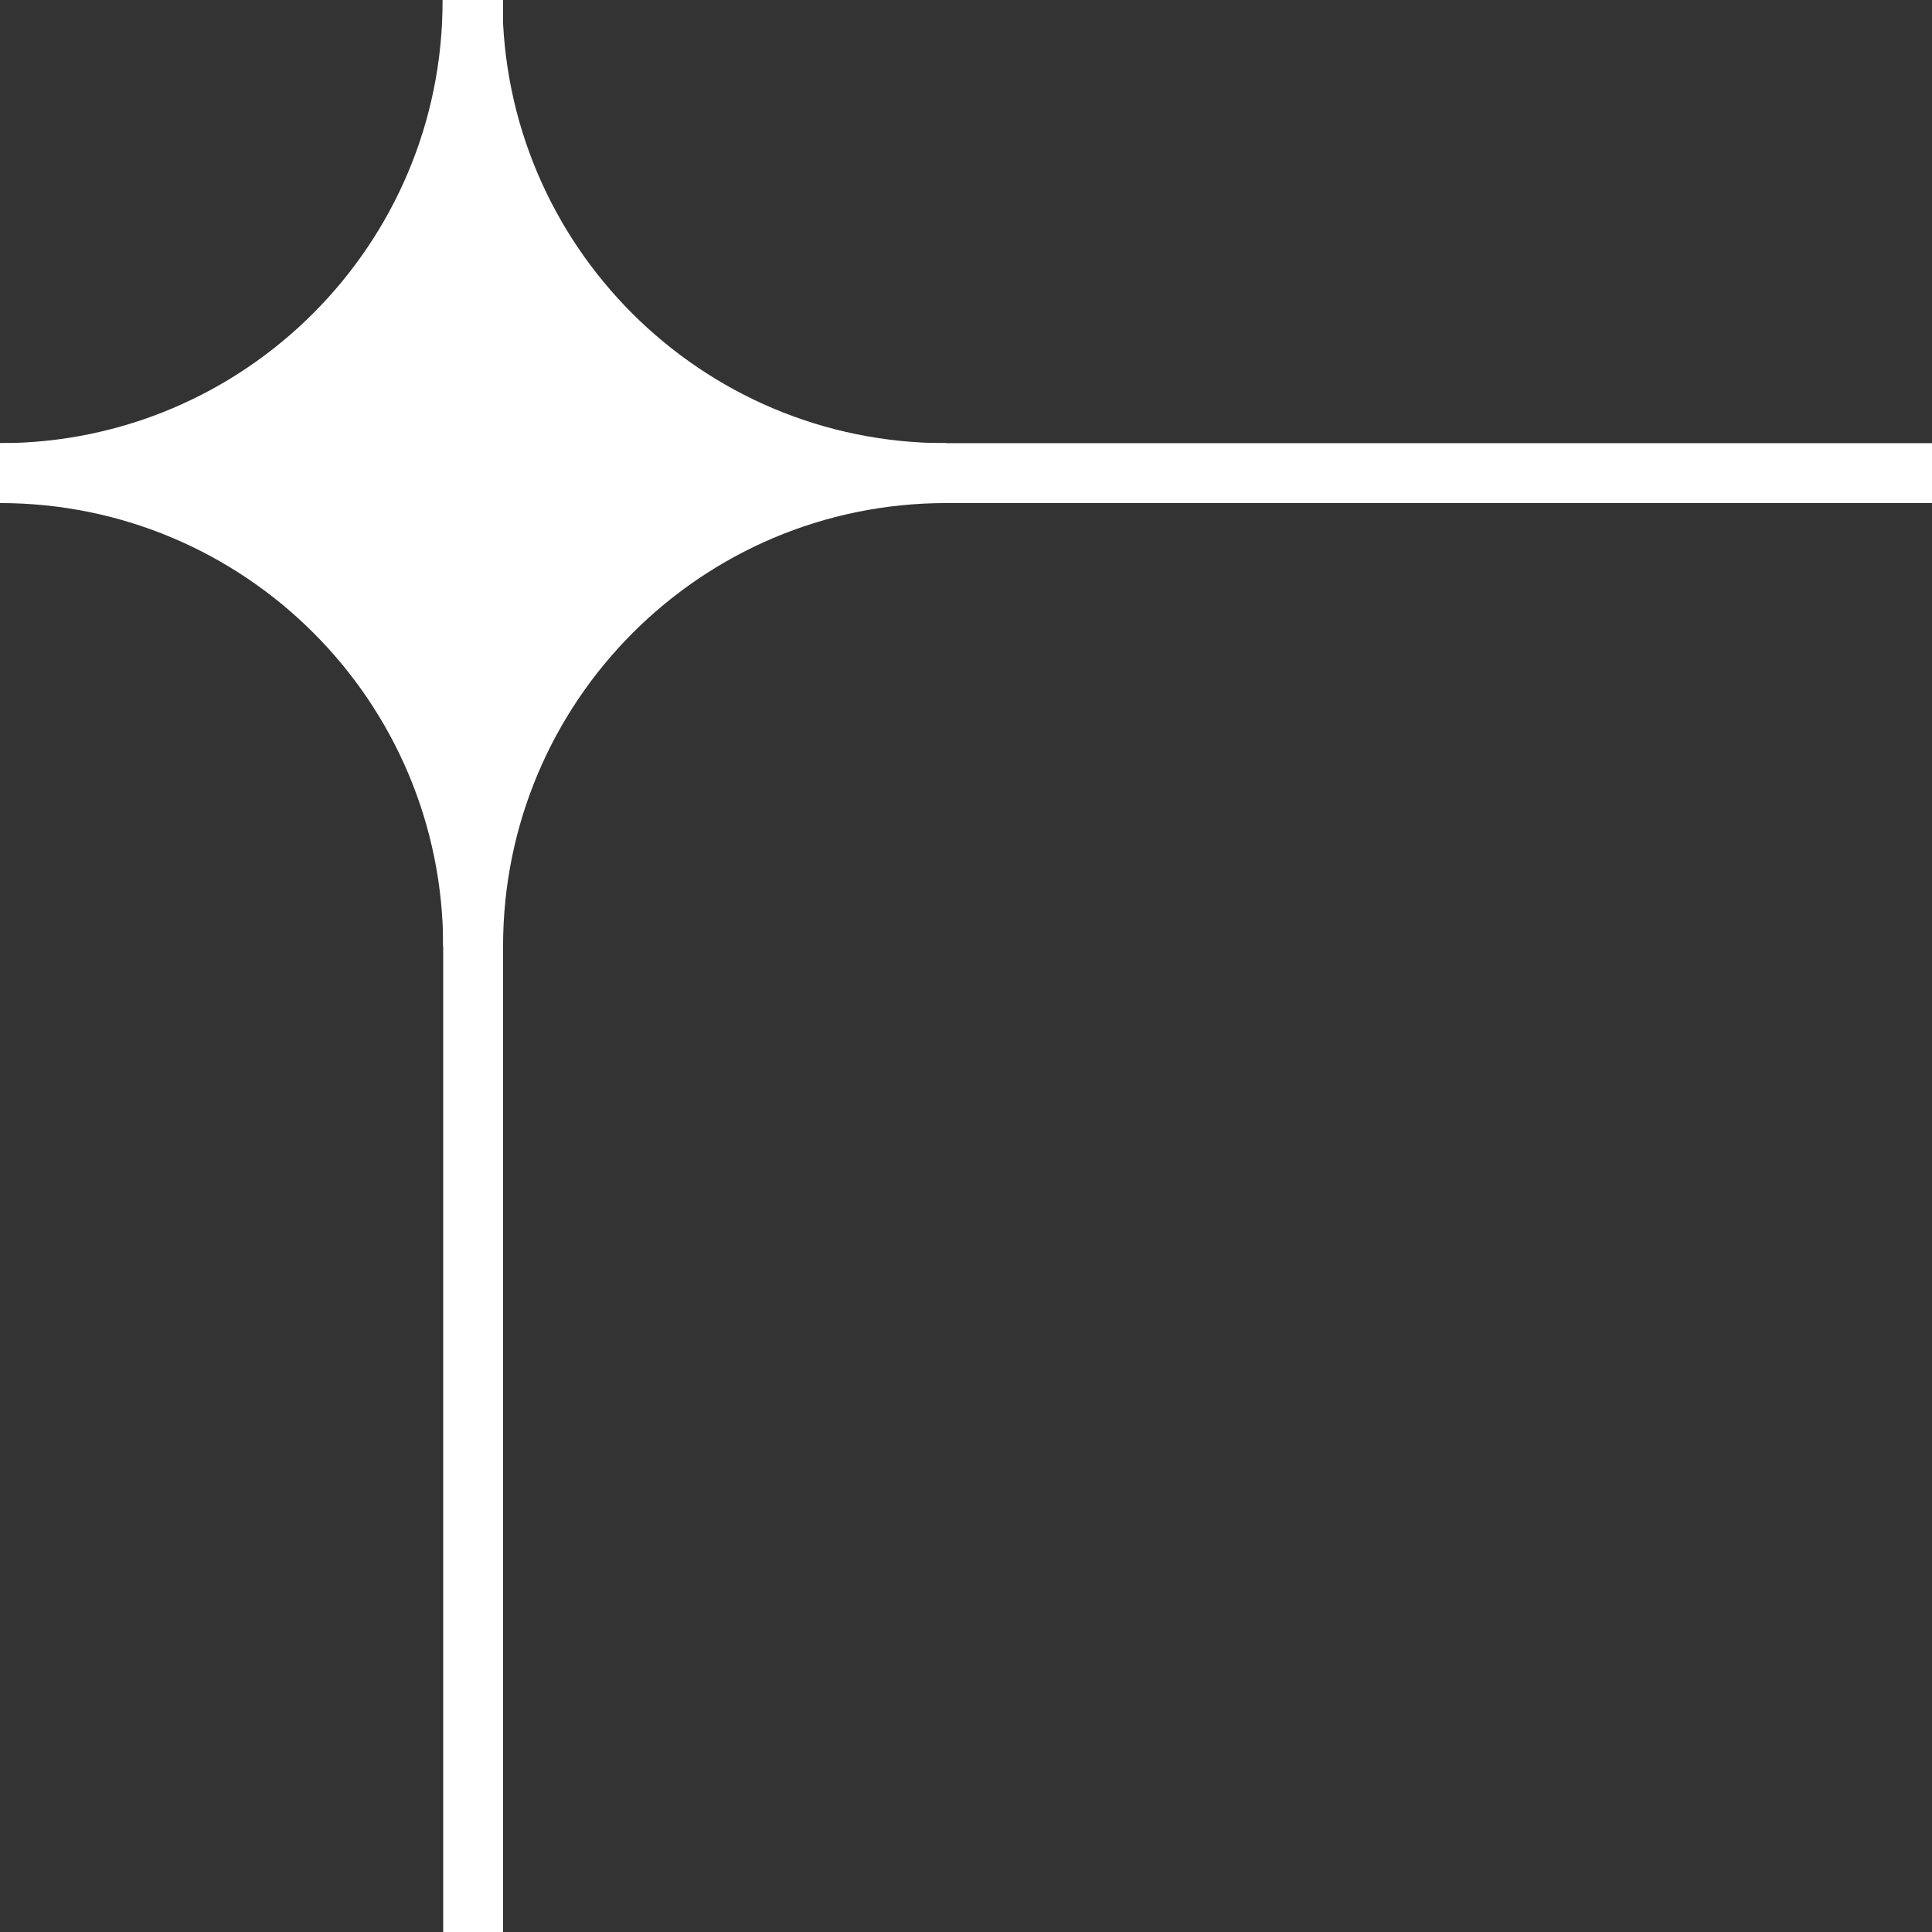 <?xml version="1.0" encoding="UTF-8"?><svg id="b" xmlns="http://www.w3.org/2000/svg" viewBox="0 0 32.26 32.26"><rect x="0" y="0" width="32.26" height="32.26" fill="#333333" stroke="none"/><defs><style>.d{fill:#fff;}.d,.e{stroke:#fff;stroke-miterlimit:10;}.e{fill:none;}</style></defs><g id="c"><line class="e" x1="0" y1="7.9" x2="32.26" y2="7.9"/><line class="e" x1="7.9" x2="7.9" y2="32.26"/><path class="d" d="m15.79,7.9c-4.36,0-7.9-3.53-7.9-7.9C7.9,4.36,4.36,7.9,0,7.9H0c4.36,0,7.9,3.53,7.9,7.9,0-4.36,3.53-7.9,7.9-7.9h0Z"/></g></svg>